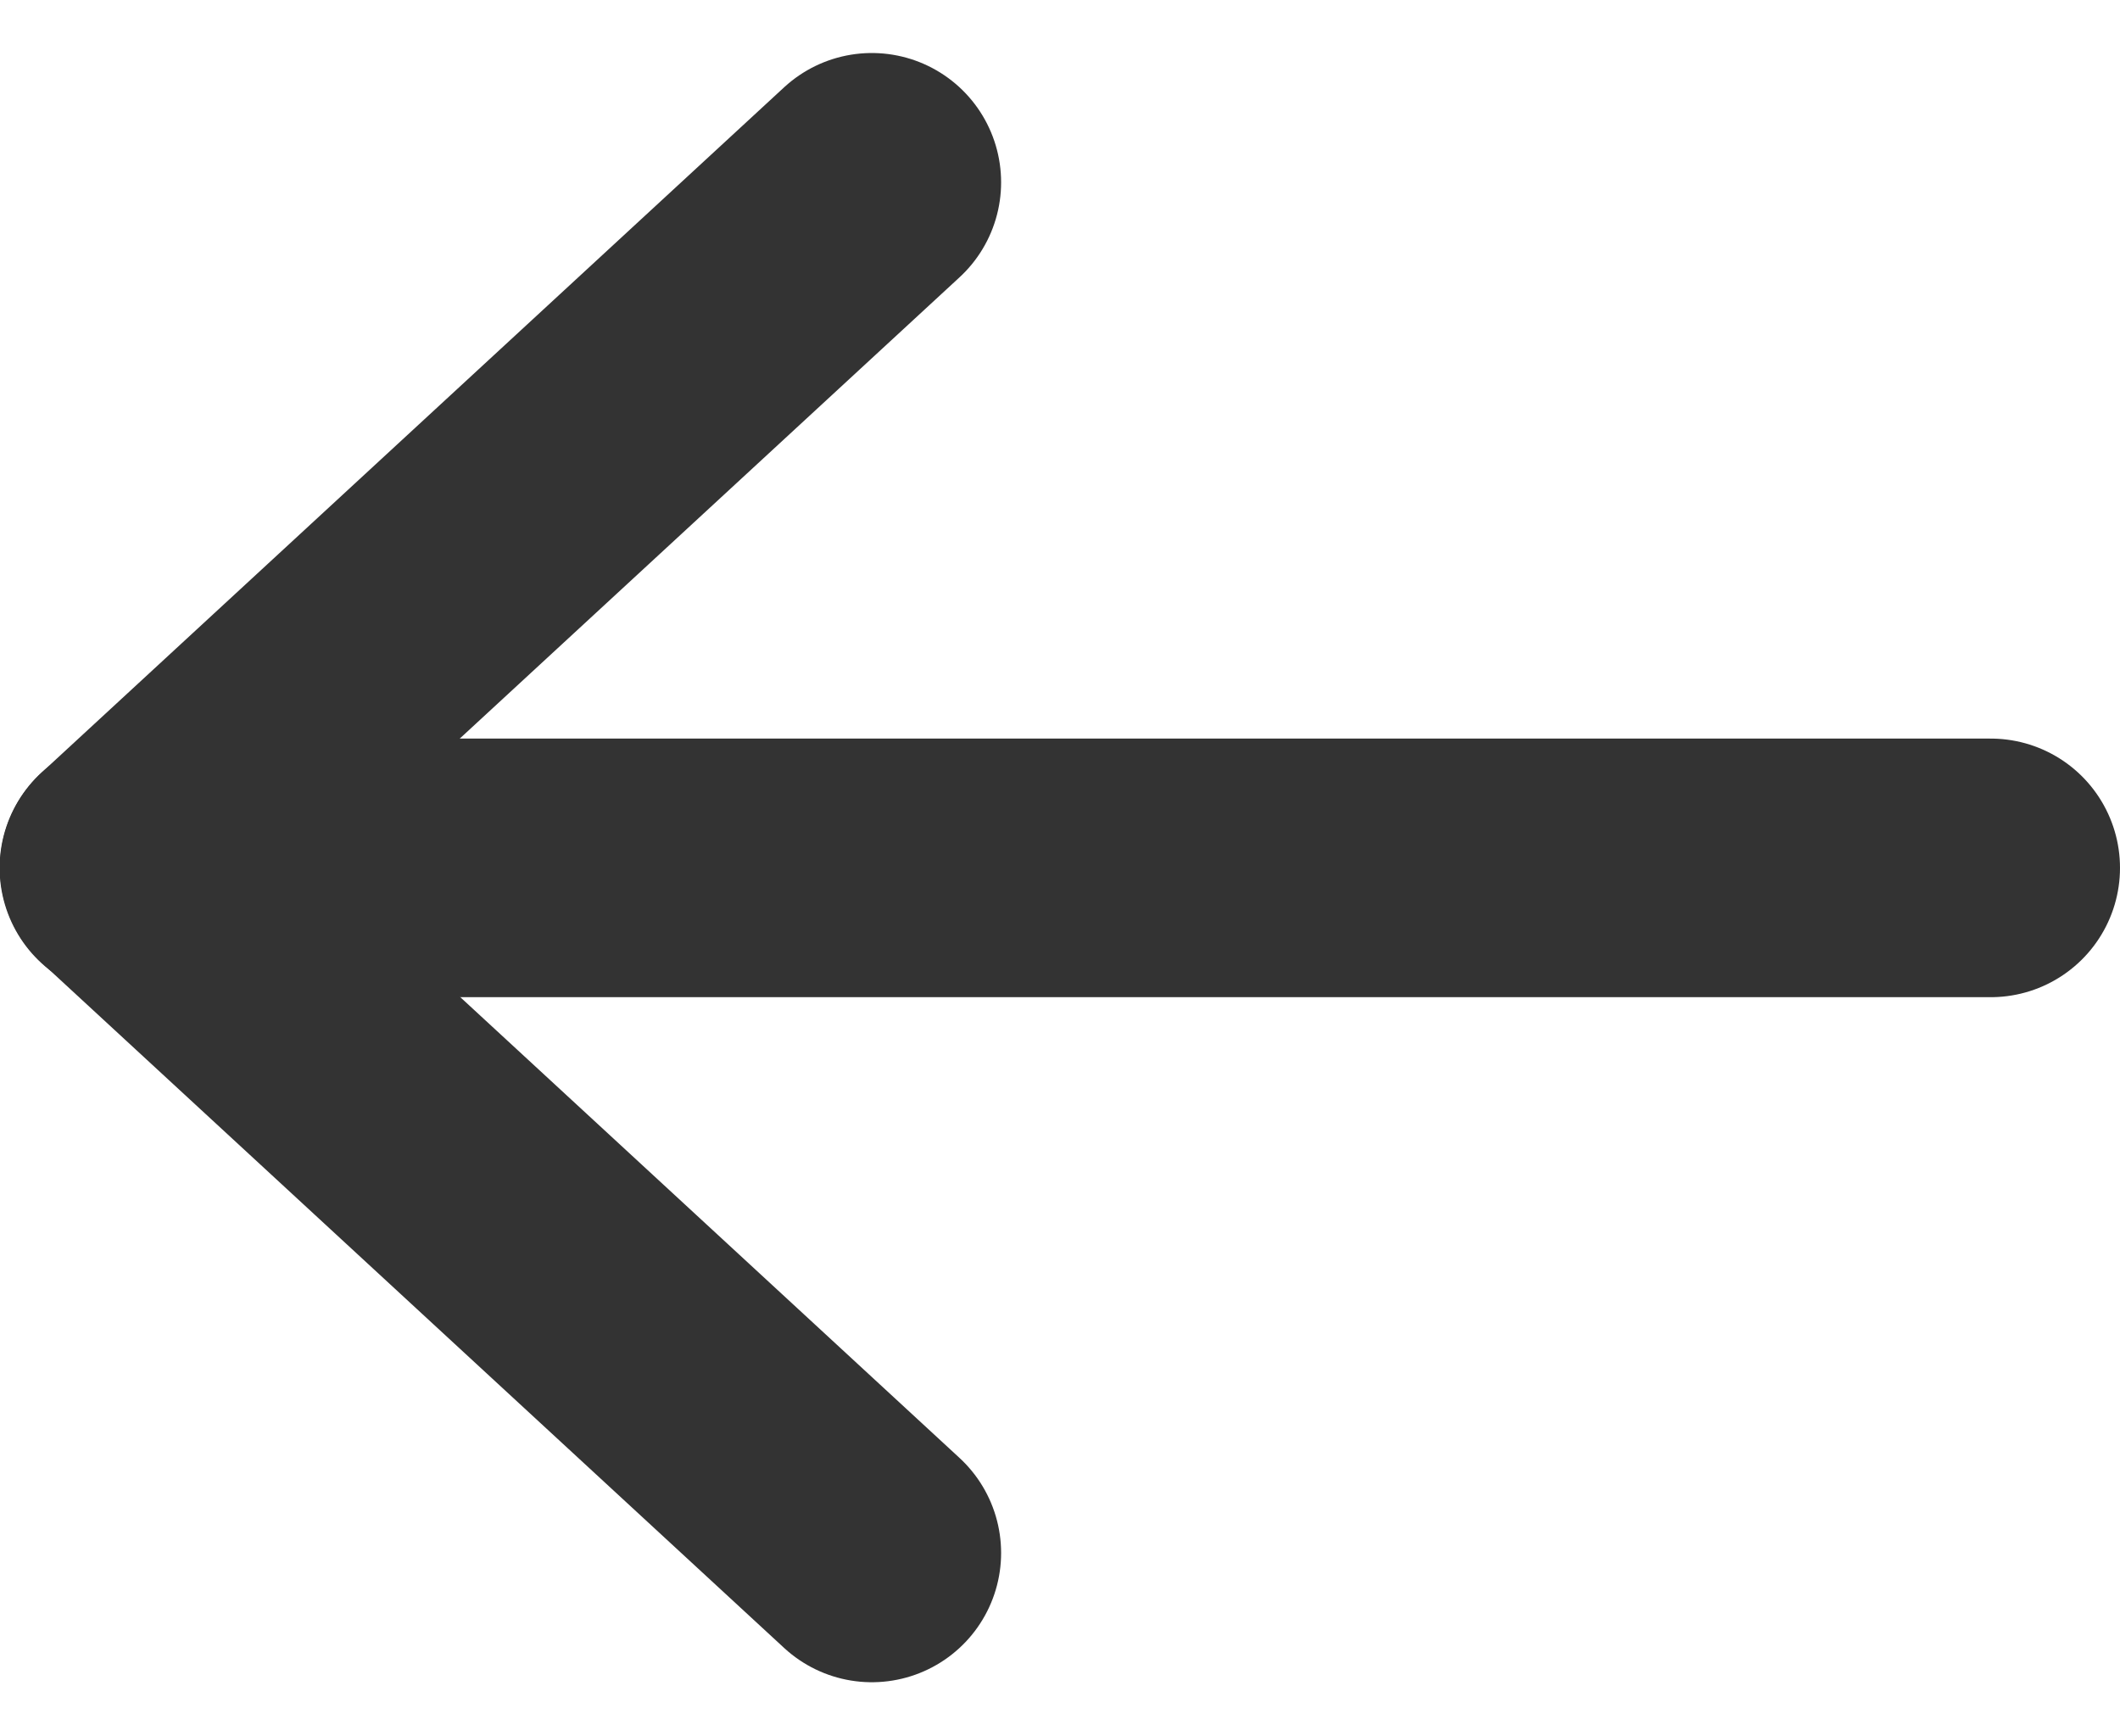 <svg xmlns="http://www.w3.org/2000/svg" width="16.397" height="13.423" viewBox="0 0 16.397 13.423">
  <g id="Icon_feather-arrow-right" data-name="Icon feather-arrow-right" transform="translate(28.517 25.643) rotate(180)">
    <path id="Path_6191" data-name="Path 6191" d="M7.5,18H21.9" transform="translate(5.62 0.931)" fill="none" stroke="#333" stroke-linecap="round" stroke-linejoin="round" stroke-width="2"/>
    <path id="Path_6192" data-name="Path 6192" d="M18,7.5l5.743,5.3L18,18.1" transform="translate(3.774 6.133)" fill="none" stroke="#333" stroke-linecap="round" stroke-linejoin="round" stroke-width="2"/>
  </g>
</svg>
